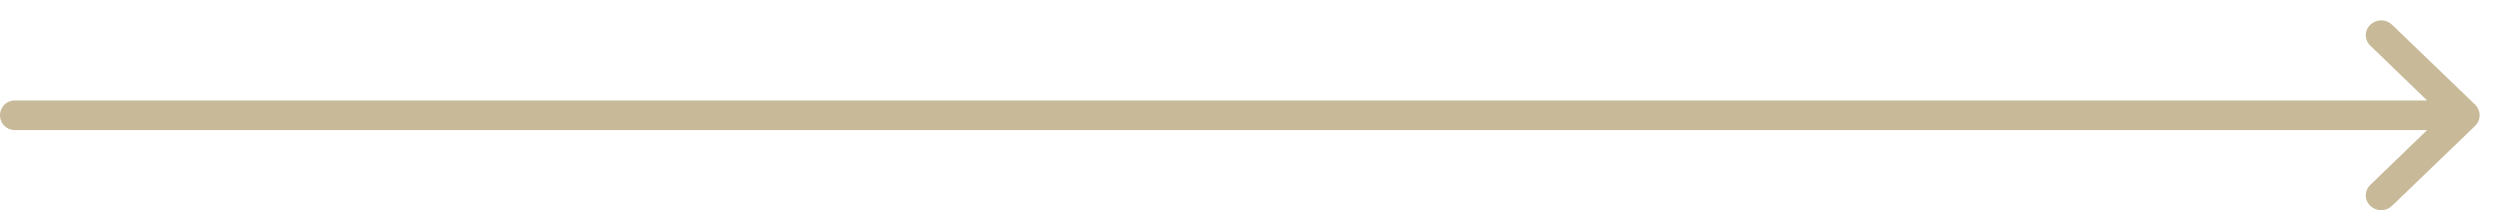 <svg width="119" height="10" viewBox="0 0 119 10" fill="none" xmlns="http://www.w3.org/2000/svg">
<path fill-rule="evenodd" clip-rule="evenodd" d="M117.82 4.985L113.86 1.175C113.721 1.042 113.537 0.968 113.345 0.968C113.153 0.968 112.969 1.042 112.83 1.175C112.761 1.239 112.706 1.316 112.669 1.402C112.631 1.488 112.611 1.581 112.611 1.675C112.611 1.769 112.631 1.862 112.669 1.948C112.706 2.034 112.761 2.111 112.83 2.175L115.53 4.781H0.73C0.635 4.777 0.541 4.793 0.452 4.827C0.363 4.861 0.282 4.912 0.214 4.978C0.145 5.044 0.091 5.123 0.054 5.21C0.017 5.298 -0.002 5.391 -0.002 5.486C-0.002 5.581 0.017 5.675 0.054 5.763C0.091 5.85 0.145 5.929 0.214 5.995C0.282 6.061 0.363 6.112 0.452 6.146C0.541 6.18 0.635 6.196 0.73 6.192H115.53L112.83 8.798C112.761 8.862 112.706 8.939 112.669 9.025C112.631 9.111 112.611 9.204 112.611 9.298C112.611 9.392 112.631 9.485 112.669 9.571C112.706 9.657 112.761 9.734 112.83 9.798C112.969 9.931 113.153 10.005 113.345 10.005C113.537 10.005 113.721 9.931 113.86 9.798L117.82 5.988C117.887 5.923 117.94 5.845 117.977 5.759C118.013 5.672 118.032 5.58 118.032 5.486C118.032 5.393 118.013 5.3 117.977 5.214C117.94 5.128 117.887 5.05 117.82 4.985Z" fill="#C8B999"/>
</svg>
